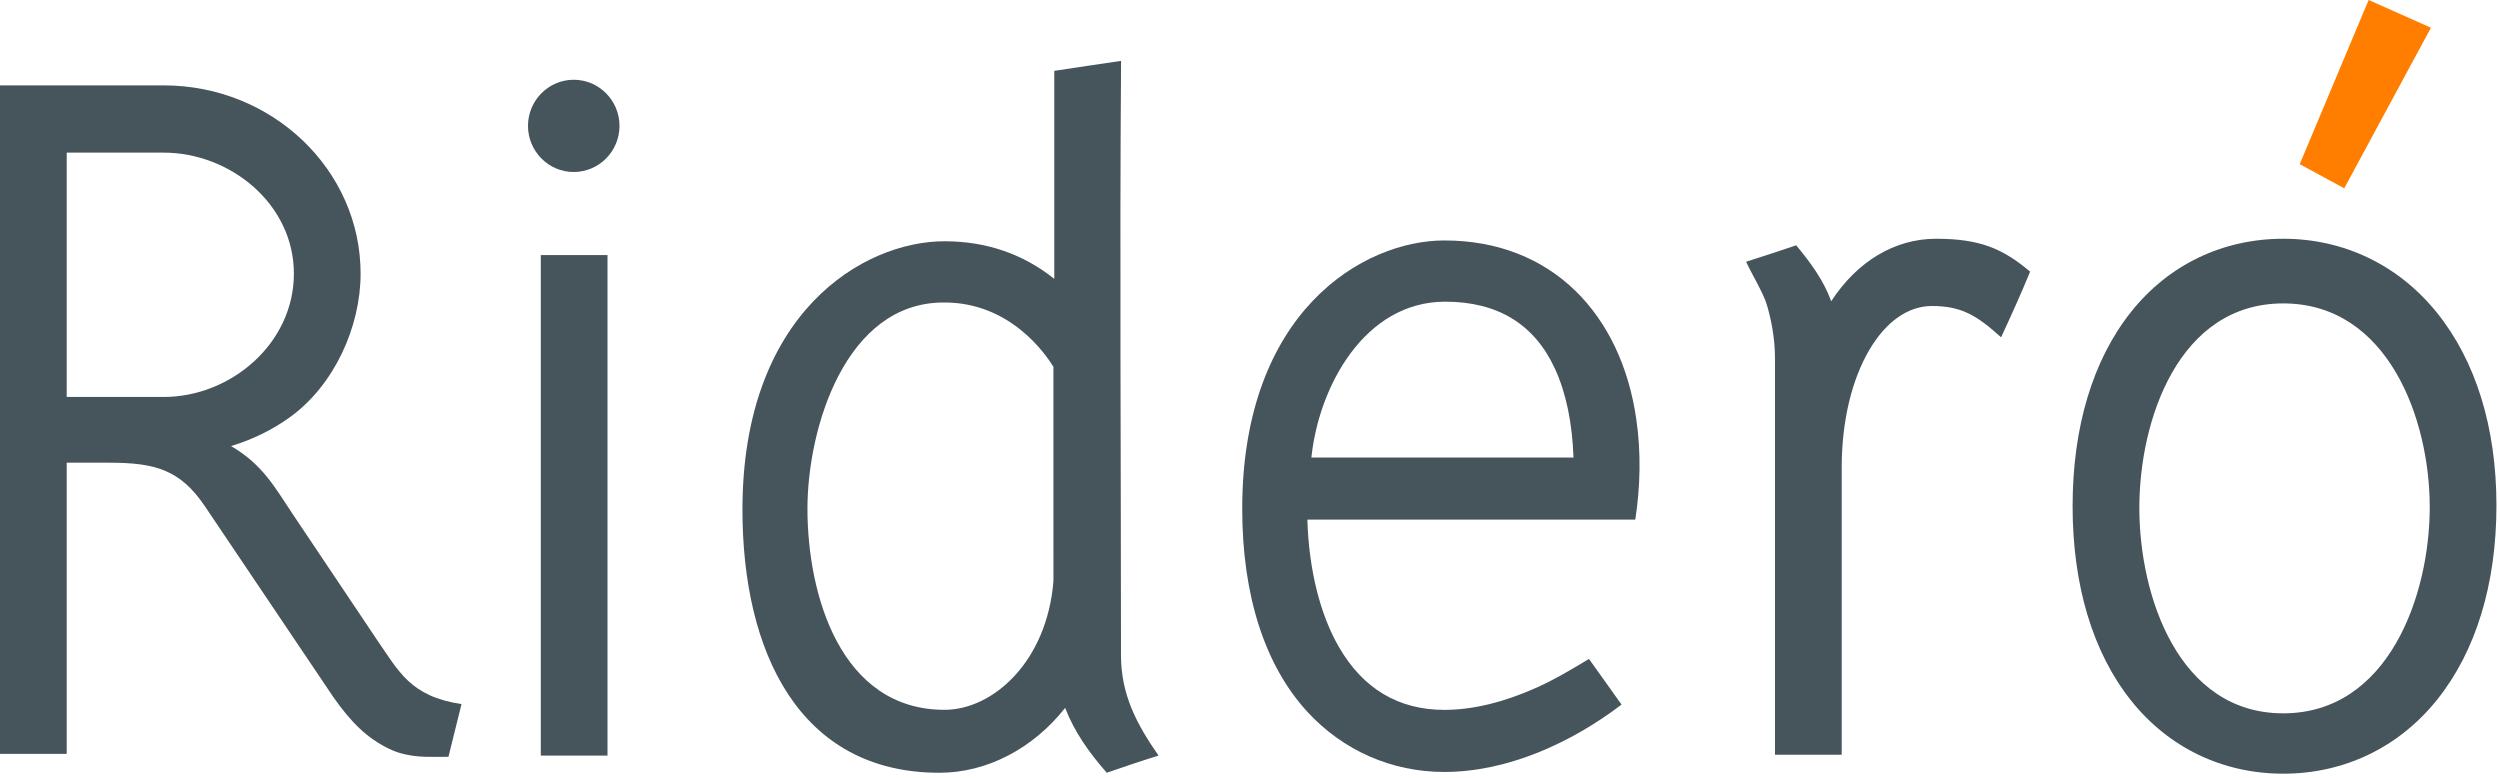 <?xml version="1.0" encoding="UTF-8"?> <svg xmlns="http://www.w3.org/2000/svg" width="299" height="93" viewBox="0 0 299 93" fill="none"><path d="M72.658 30.508H64.68V90.369H72.658V30.508Z" fill="#46545B"></path><path d="M68.62 9.539C65.604 9.539 63.148 12.013 63.148 15.054C63.148 18.096 65.604 20.571 68.62 20.571C71.637 20.571 74.091 18.096 74.091 15.054C74.091 12.013 71.637 9.539 68.62 9.539Z" fill="#46545B"></path><path d="M134.07 78.359C134.07 54.669 133.905 30.971 134.08 7.281C131.415 7.664 128.754 8.075 126.092 8.474V33.353C122.357 30.368 117.95 28.856 112.967 28.856C103.251 28.856 88.797 37.403 88.797 60.949C88.797 77.898 95.539 92.423 112.354 92.423C118.012 92.423 123.534 89.549 127.39 84.664C128.531 87.606 130.289 90.044 132.369 92.42C134.424 91.71 136.484 91.011 138.562 90.368C135.921 86.578 134.07 83.057 134.07 78.359ZM125.992 69.506C125.215 79.138 118.76 84.895 112.967 84.895C100.529 84.895 96.571 71.149 96.571 60.846C96.571 51.197 101.114 36.179 112.847 36.179C112.885 36.18 112.956 36.208 112.967 36.179C120.75 36.179 124.98 42.224 125.989 43.875L125.992 69.506Z" fill="#46545B"></path><path d="M195.702 50.141C193.913 37.669 185.69 28.758 172.741 28.758C163.025 28.758 148.57 37.305 148.57 60.851C148.57 71.2 151.268 79.6 156.374 85.145C160.643 89.776 166.453 92.325 172.741 92.325C180.322 92.325 187.966 88.818 193.935 84.267C192.648 82.439 191.334 80.631 190.04 78.808C187.987 80.044 185.935 81.276 183.744 82.255C179.814 84.009 176.11 84.901 172.741 84.901C167.26 84.901 163.022 82.374 160.137 77.389C157.863 73.454 156.533 68.066 156.362 62.143C169.435 62.143 182.507 62.14 195.58 62.143C196.19 58.203 196.279 54.087 195.702 50.141ZM185.974 44.102C187.302 46.987 188.043 50.556 188.189 54.718H156.843C157.727 46.181 163.226 36.081 172.843 36.081C179.113 36.081 183.518 38.766 185.974 44.102Z" fill="#46545B"></path><path d="M231.552 28.555C226.614 28.555 222.122 31.255 219.011 36.029C218.092 33.488 216.532 31.406 214.824 29.336C212.83 30.03 208.836 31.302 208.836 31.302C209.46 32.701 210.887 34.998 211.321 36.473C211.761 37.962 212.288 40.272 212.288 42.825V90.269H220.267V55.908C220.267 50.454 221.446 45.454 223.583 41.829C225.571 38.456 228.221 36.598 231.043 36.598C234.495 36.598 236.353 37.639 239.329 40.343C240.531 37.748 241.717 35.137 242.803 32.49C239.524 29.721 236.778 28.555 231.552 28.555Z" fill="#46545B"></path><path d="M291.436 37.372C286.842 31.687 280.322 28.555 273.075 28.555C265.823 28.555 259.355 31.666 254.863 37.318C250.297 43.059 247.883 51.089 247.883 60.543C247.883 69.997 250.297 78.028 254.863 83.77C259.358 89.421 265.826 92.533 273.075 92.533C280.371 92.533 286.907 89.39 291.477 83.686C296.12 77.891 298.574 69.853 298.574 60.44C298.574 51.133 296.105 43.155 291.436 37.372ZM290.596 60.646C290.596 71.251 285.637 85.315 273.075 85.315C260.545 85.315 255.865 71.275 255.865 60.75C255.865 50.217 260.564 36.289 273.075 36.289C285.557 36.289 290.596 50.041 290.596 60.646Z" fill="#46545B"></path><path d="M283.289 0L275.047 19.634L280.37 22.523L290.74 3.318L283.289 0Z" fill="#FF7E00"></path><path d="M45.098 76.54L34.978 61.44C32.91 58.353 31.409 55.529 27.63 53.353C30.268 52.546 32.649 51.374 34.769 49.828C39.971 46.032 43.128 39.096 43.128 32.725C43.128 20.311 32.561 10.211 19.572 10.211H0V90.159H7.979V55.339C7.979 55.339 10.082 55.339 13.053 55.339C18.569 55.339 21.565 56.181 24.516 60.565L39.816 83.295C41.974 86.409 43.943 88.299 46.489 89.533C46.695 89.632 46.902 89.725 47.109 89.811C48.317 90.308 49.894 90.489 50.867 90.514C51.858 90.54 53.635 90.513 53.635 90.513L55.196 84.21C49.078 83.295 47.699 80.294 45.098 76.54ZM7.979 47.477V18.255H19.572C27.527 18.255 35.149 24.388 35.149 32.725C35.149 41.094 27.591 47.477 19.572 47.477H7.979Z" fill="#46545B"></path></svg> 